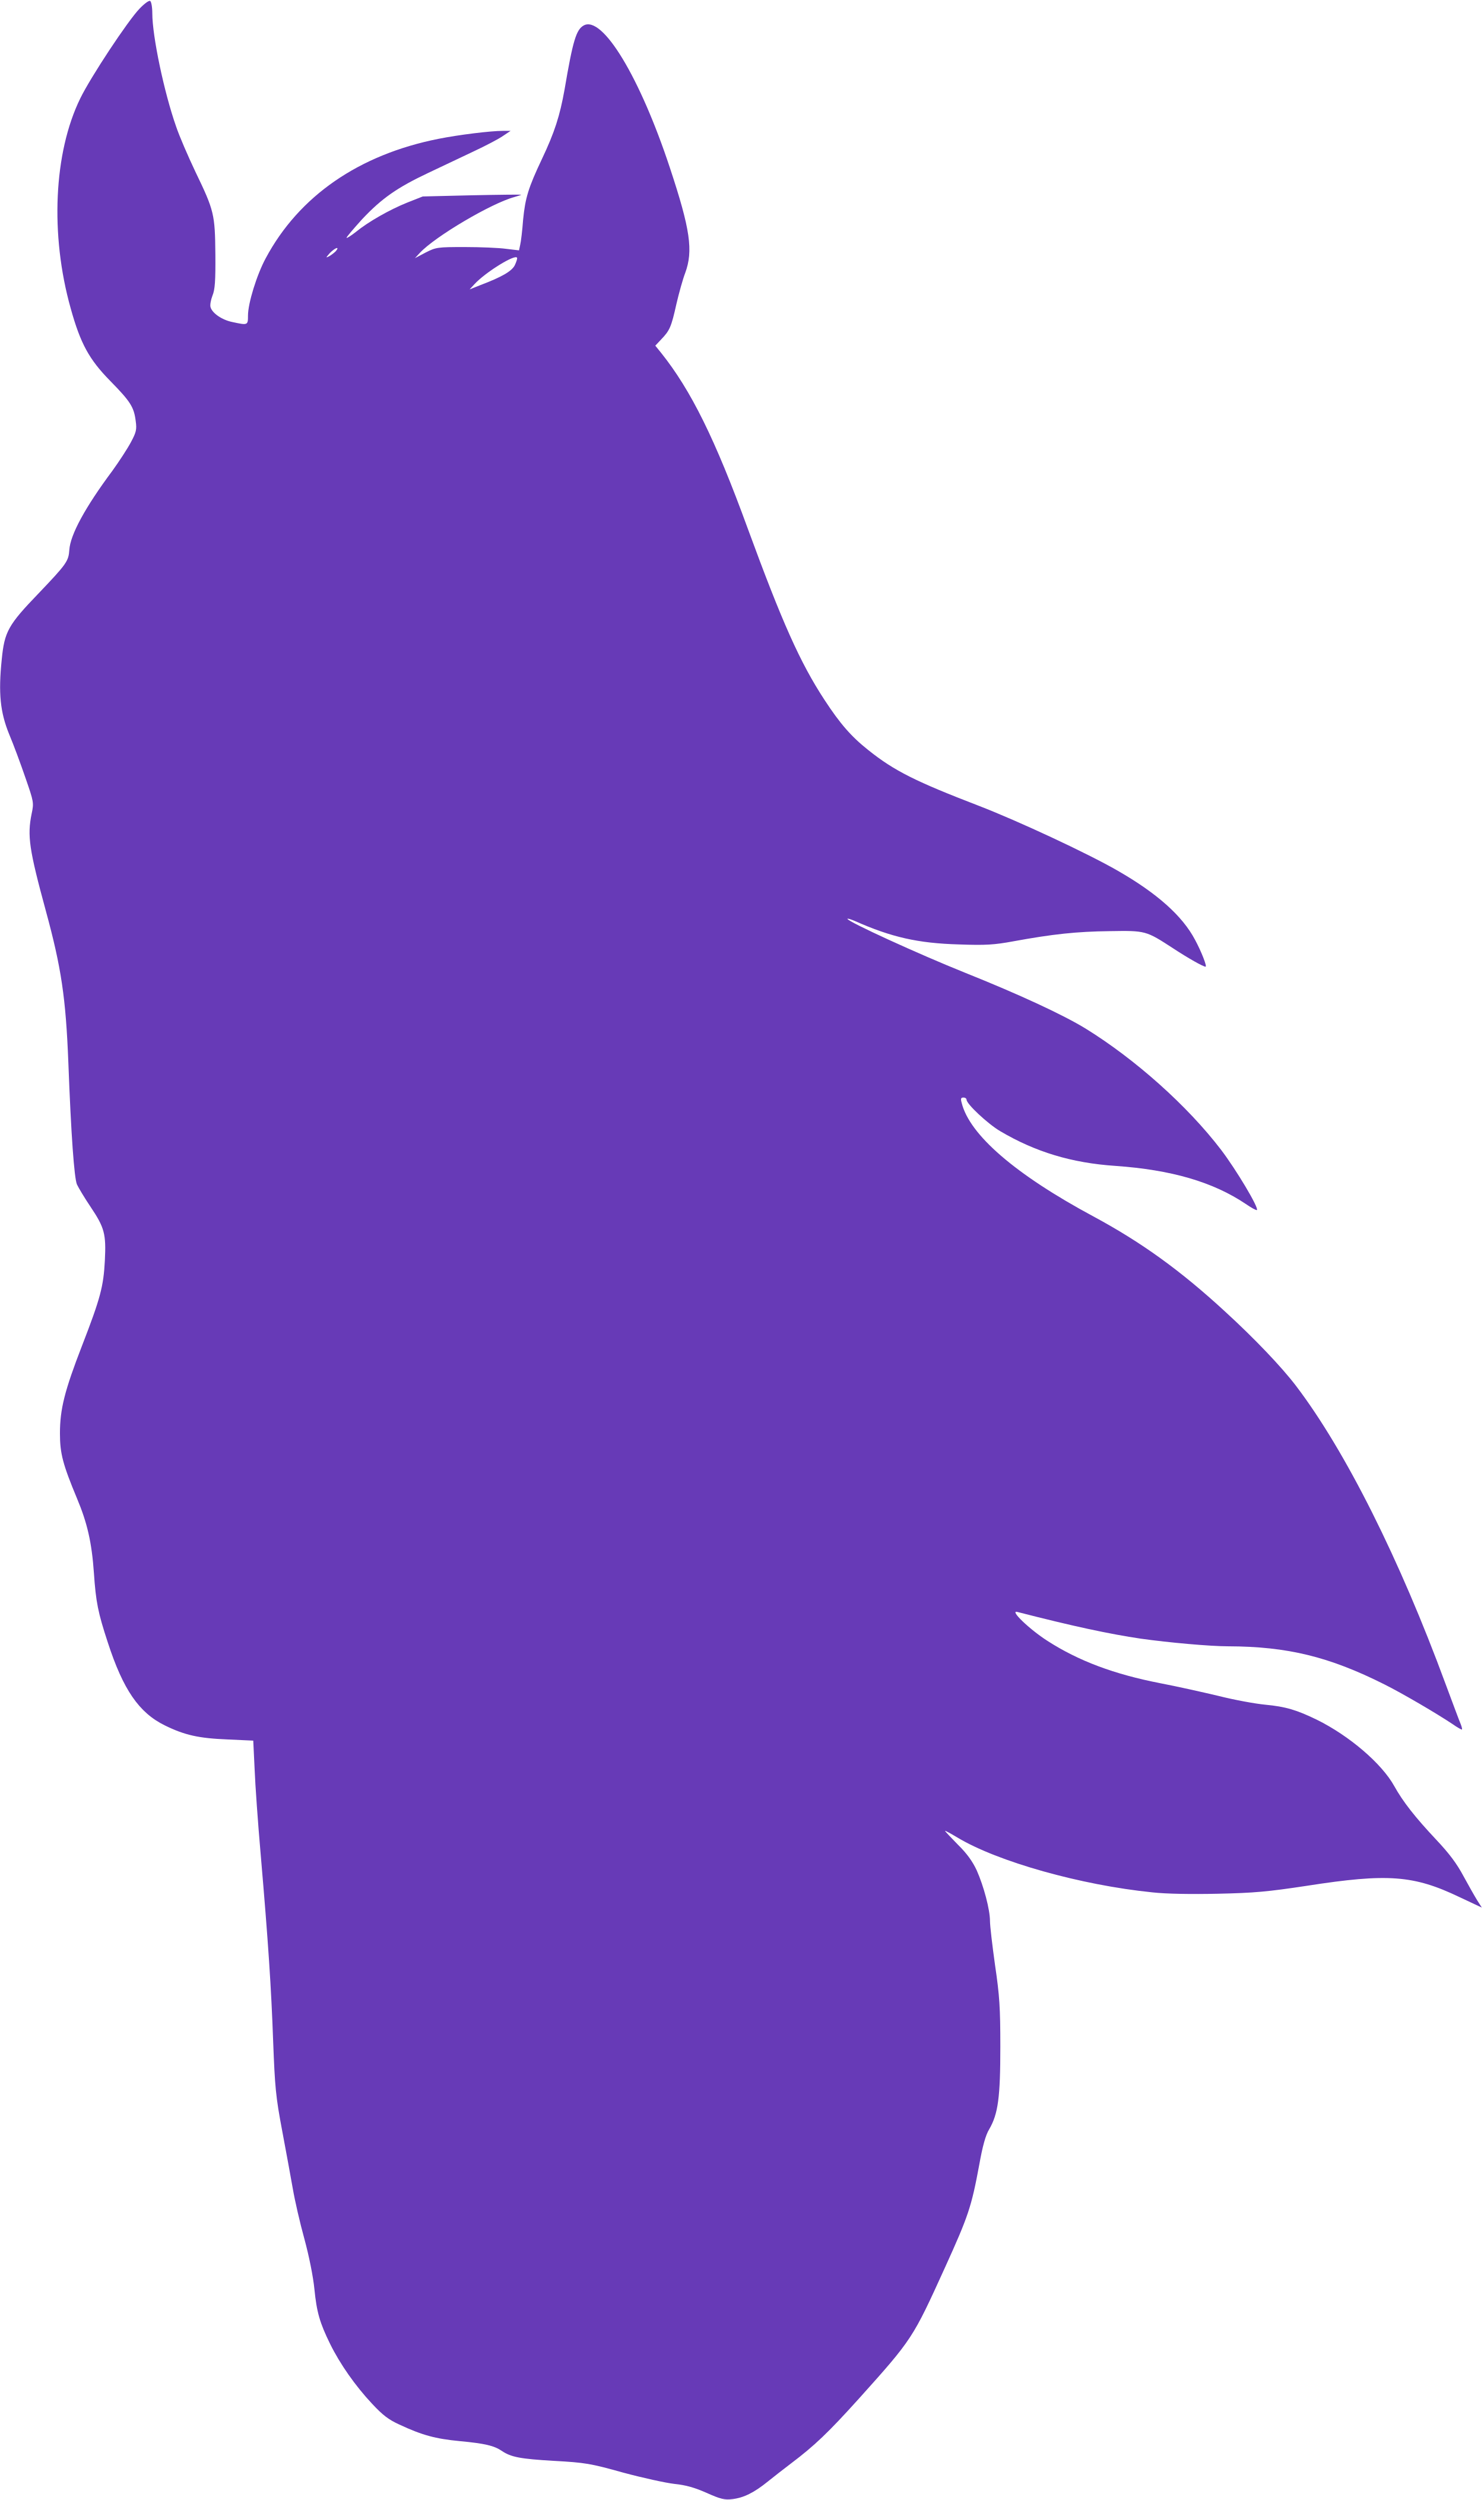 <?xml version="1.0" standalone="no"?>
<!DOCTYPE svg PUBLIC "-//W3C//DTD SVG 20010904//EN"
 "http://www.w3.org/TR/2001/REC-SVG-20010904/DTD/svg10.dtd">
<svg version="1.0" xmlns="http://www.w3.org/2000/svg"
 width="760pt" height="1280pt" viewBox="0 0 760 1280"
 preserveAspectRatio="xMidYMid meet">
<g transform="translate(0,1280) scale(0.1,-0.1)"
fill="#673ab7" stroke="none">
<path d="M715 12756 c-60 -62 -251 -351 -304 -460 -136 -278 -155 -698 -49
-1075 50 -180 94 -261 202 -371 104 -106 122 -134 131 -206 6 -43 3 -57 -25
-109 -17 -32 -60 -98 -94 -145 -140 -188 -216 -328 -221 -406 -4 -58 -14 -72
-158 -223 -155 -161 -174 -195 -188 -337 -18 -174 -8 -271 38 -384 22 -52 59
-152 83 -222 43 -124 44 -128 32 -185 -23 -113 -13 -182 73 -498 79 -290 102
-444 115 -775 14 -371 30 -591 44 -625 8 -17 39 -69 70 -115 71 -106 80 -138
73 -275 -7 -132 -22 -191 -117 -436 -89 -230 -113 -324 -113 -449 0 -103 15
-159 87 -332 53 -126 76 -226 87 -383 10 -148 21 -203 71 -355 79 -243 160
-360 292 -425 102 -50 173 -66 322 -72 l131 -6 7 -146 c3 -80 17 -276 31 -436
39 -454 54 -680 64 -960 9 -233 13 -280 46 -455 20 -107 45 -242 55 -300 10
-58 36 -172 59 -255 24 -88 45 -194 51 -255 12 -121 28 -175 81 -283 51 -103
128 -213 214 -305 55 -59 85 -82 140 -107 118 -55 185 -73 310 -85 128 -12
175 -23 215 -50 47 -32 95 -41 267 -51 160 -9 186 -13 354 -60 100 -27 219
-53 263 -58 59 -6 104 -19 165 -46 72 -32 92 -37 132 -32 58 7 112 34 181 90
29 23 82 65 118 92 122 92 192 159 349 333 274 305 276 309 441 672 119 262
135 309 175 525 17 96 33 153 51 182 46 79 57 164 57 423 0 201 -4 261 -27
417 -14 100 -26 202 -26 226 0 59 -32 179 -68 260 -21 45 -50 86 -96 131 -36
37 -66 68 -66 71 0 2 28 -13 63 -34 206 -124 633 -244 999 -281 72 -8 201 -10
335 -7 185 4 254 10 458 41 412 64 545 54 779 -58 l115 -54 -23 36 c-13 21
-45 77 -71 125 -34 64 -73 116 -139 186 -109 116 -171 195 -216 276 -64 115
-230 257 -396 339 -103 50 -159 67 -264 77 -53 5 -161 25 -240 45 -80 19 -214
49 -298 65 -236 46 -418 114 -578 217 -92 59 -196 159 -154 148 284 -73 471
-113 633 -137 143 -20 354 -39 447 -39 304 -1 517 -53 800 -195 92 -46 268
-149 350 -204 24 -17 46 -29 47 -27 2 2 -1 14 -6 27 -6 13 -40 105 -77 204
-236 641 -513 1195 -767 1529 -74 97 -212 242 -364 381 -228 210 -428 354
-673 486 -400 215 -635 418 -675 582 -6 21 -4 27 9 27 9 0 16 -5 16 -11 0 -22
108 -123 172 -161 181 -107 367 -163 590 -178 286 -20 500 -82 668 -195 29
-20 55 -34 57 -31 11 11 -107 208 -184 309 -172 225 -439 463 -693 620 -116
71 -340 175 -620 287 -234 94 -600 261 -600 275 0 3 17 -2 38 -11 187 -83 323
-114 532 -120 140 -5 182 -2 280 16 202 37 324 50 492 52 186 3 186 3 326 -88
76 -50 154 -94 166 -94 9 0 -22 79 -54 138 -65 123 -195 238 -395 353 -156 90
-511 255 -710 332 -325 125 -434 179 -568 286 -87 69 -144 134 -225 258 -125
191 -217 398 -393 878 -167 458 -290 706 -443 898 l-30 37 31 33 c43 45 51 63
77 180 13 56 33 128 45 159 42 114 26 224 -78 538 -154 466 -345 781 -441 730
-39 -21 -56 -77 -99 -330 -24 -133 -50 -216 -116 -355 -69 -146 -85 -198 -96
-310 -4 -55 -11 -113 -15 -129 l-6 -28 -67 8 c-36 5 -131 9 -211 9 -139 0
-147 -1 -200 -28 l-55 -29 25 27 c78 84 366 254 484 286 21 6 36 11 35 12 -2
1 -116 0 -254 -3 l-250 -6 -81 -32 c-89 -36 -197 -97 -262 -150 -24 -19 -45
-32 -47 -30 -3 2 34 45 80 96 100 106 178 161 339 237 64 30 167 79 230 109
62 29 131 65 152 80 l39 26 -38 0 c-64 0 -227 -20 -332 -41 -407 -81 -714
-293 -884 -611 -46 -85 -91 -231 -91 -294 0 -50 -1 -50 -80 -33 -54 11 -104
46 -112 77 -3 11 2 37 10 58 13 31 16 75 15 211 -2 206 -6 224 -102 423 -38
80 -83 184 -99 232 -61 173 -122 462 -122 580 0 31 -5 60 -11 63 -6 4 -30 -14
-54 -39z m1005 -1242 c-8 -8 -23 -20 -34 -26 -19 -10 -18 -8 3 16 26 27 53 37
31 10z m916 -73 c-16 -30 -65 -59 -176 -101 l-55 -22 25 27 c56 61 210 156
218 135 2 -5 -4 -22 -12 -39z"/>
</g>
</svg>

